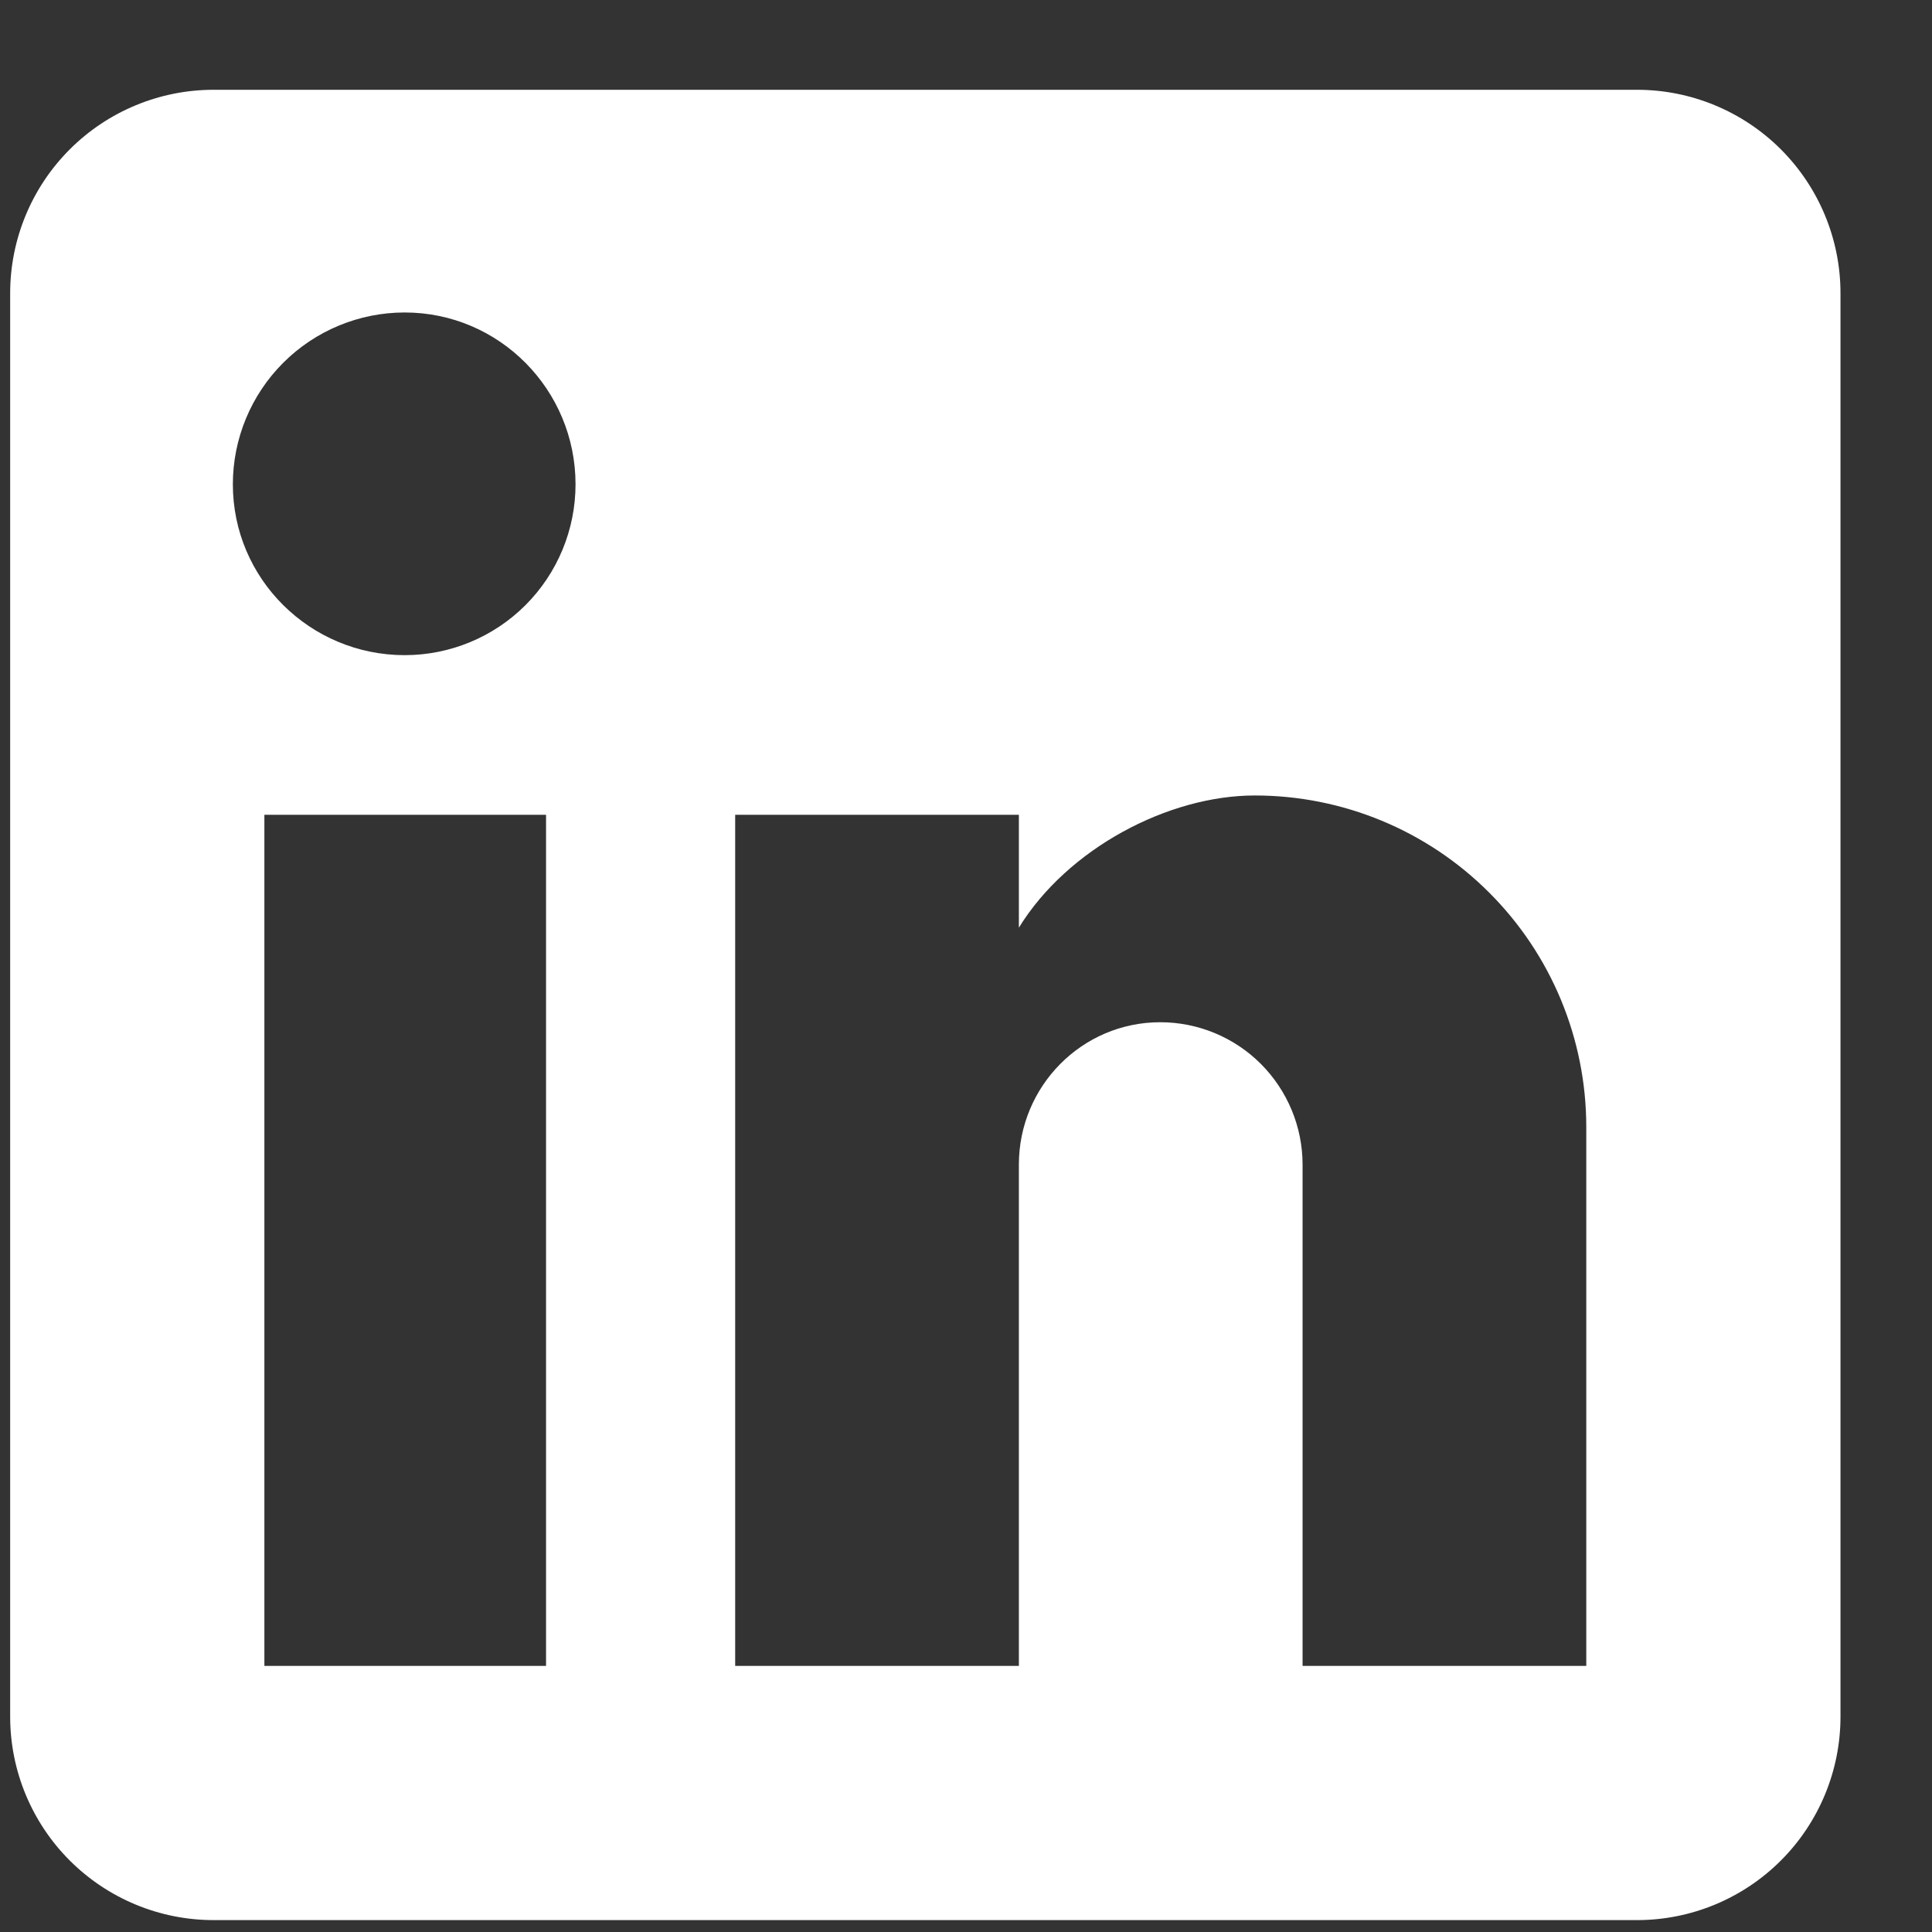 <svg width="19" height="19" viewBox="0 0 19 19" fill="none" xmlns="http://www.w3.org/2000/svg">
<rect x="0" y="0" width="19" height="19" fill="#333333" stroke="none"/>
<path id="linkedin" d="M16.1 0.883C16.63 0.883 17.139 1.094 17.514 1.469C17.889 1.844 18.1 2.353 18.1 2.883V16.883C18.1 17.413 17.889 17.922 17.514 18.297C17.139 18.672 16.63 18.883 16.1 18.883H2.1C1.57 18.883 1.061 18.672 0.686 18.297C0.311 17.922 0.1 17.413 0.1 16.883V2.883C0.1 2.353 0.311 1.844 0.686 1.469C1.061 1.094 1.57 0.883 2.1 0.883H16.1ZM15.6 16.383V11.083C15.6 10.218 15.257 9.389 14.645 8.778C14.034 8.166 13.205 7.823 12.34 7.823C11.49 7.823 10.5 8.343 10.02 9.123V8.013H7.23V16.383H10.02V11.453C10.02 10.683 10.64 10.053 11.41 10.053C11.781 10.053 12.137 10.2 12.4 10.463C12.662 10.726 12.81 11.082 12.81 11.453V16.383H15.6ZM3.98 6.443C4.426 6.443 4.853 6.266 5.168 5.951C5.483 5.636 5.66 5.208 5.66 4.763C5.66 3.833 4.91 3.073 3.98 3.073C3.532 3.073 3.102 3.251 2.785 3.568C2.468 3.885 2.29 4.315 2.29 4.763C2.29 5.693 3.05 6.443 3.98 6.443ZM5.37 16.383V8.013H2.6V16.383H5.37Z" fill="white"/>
</svg>
